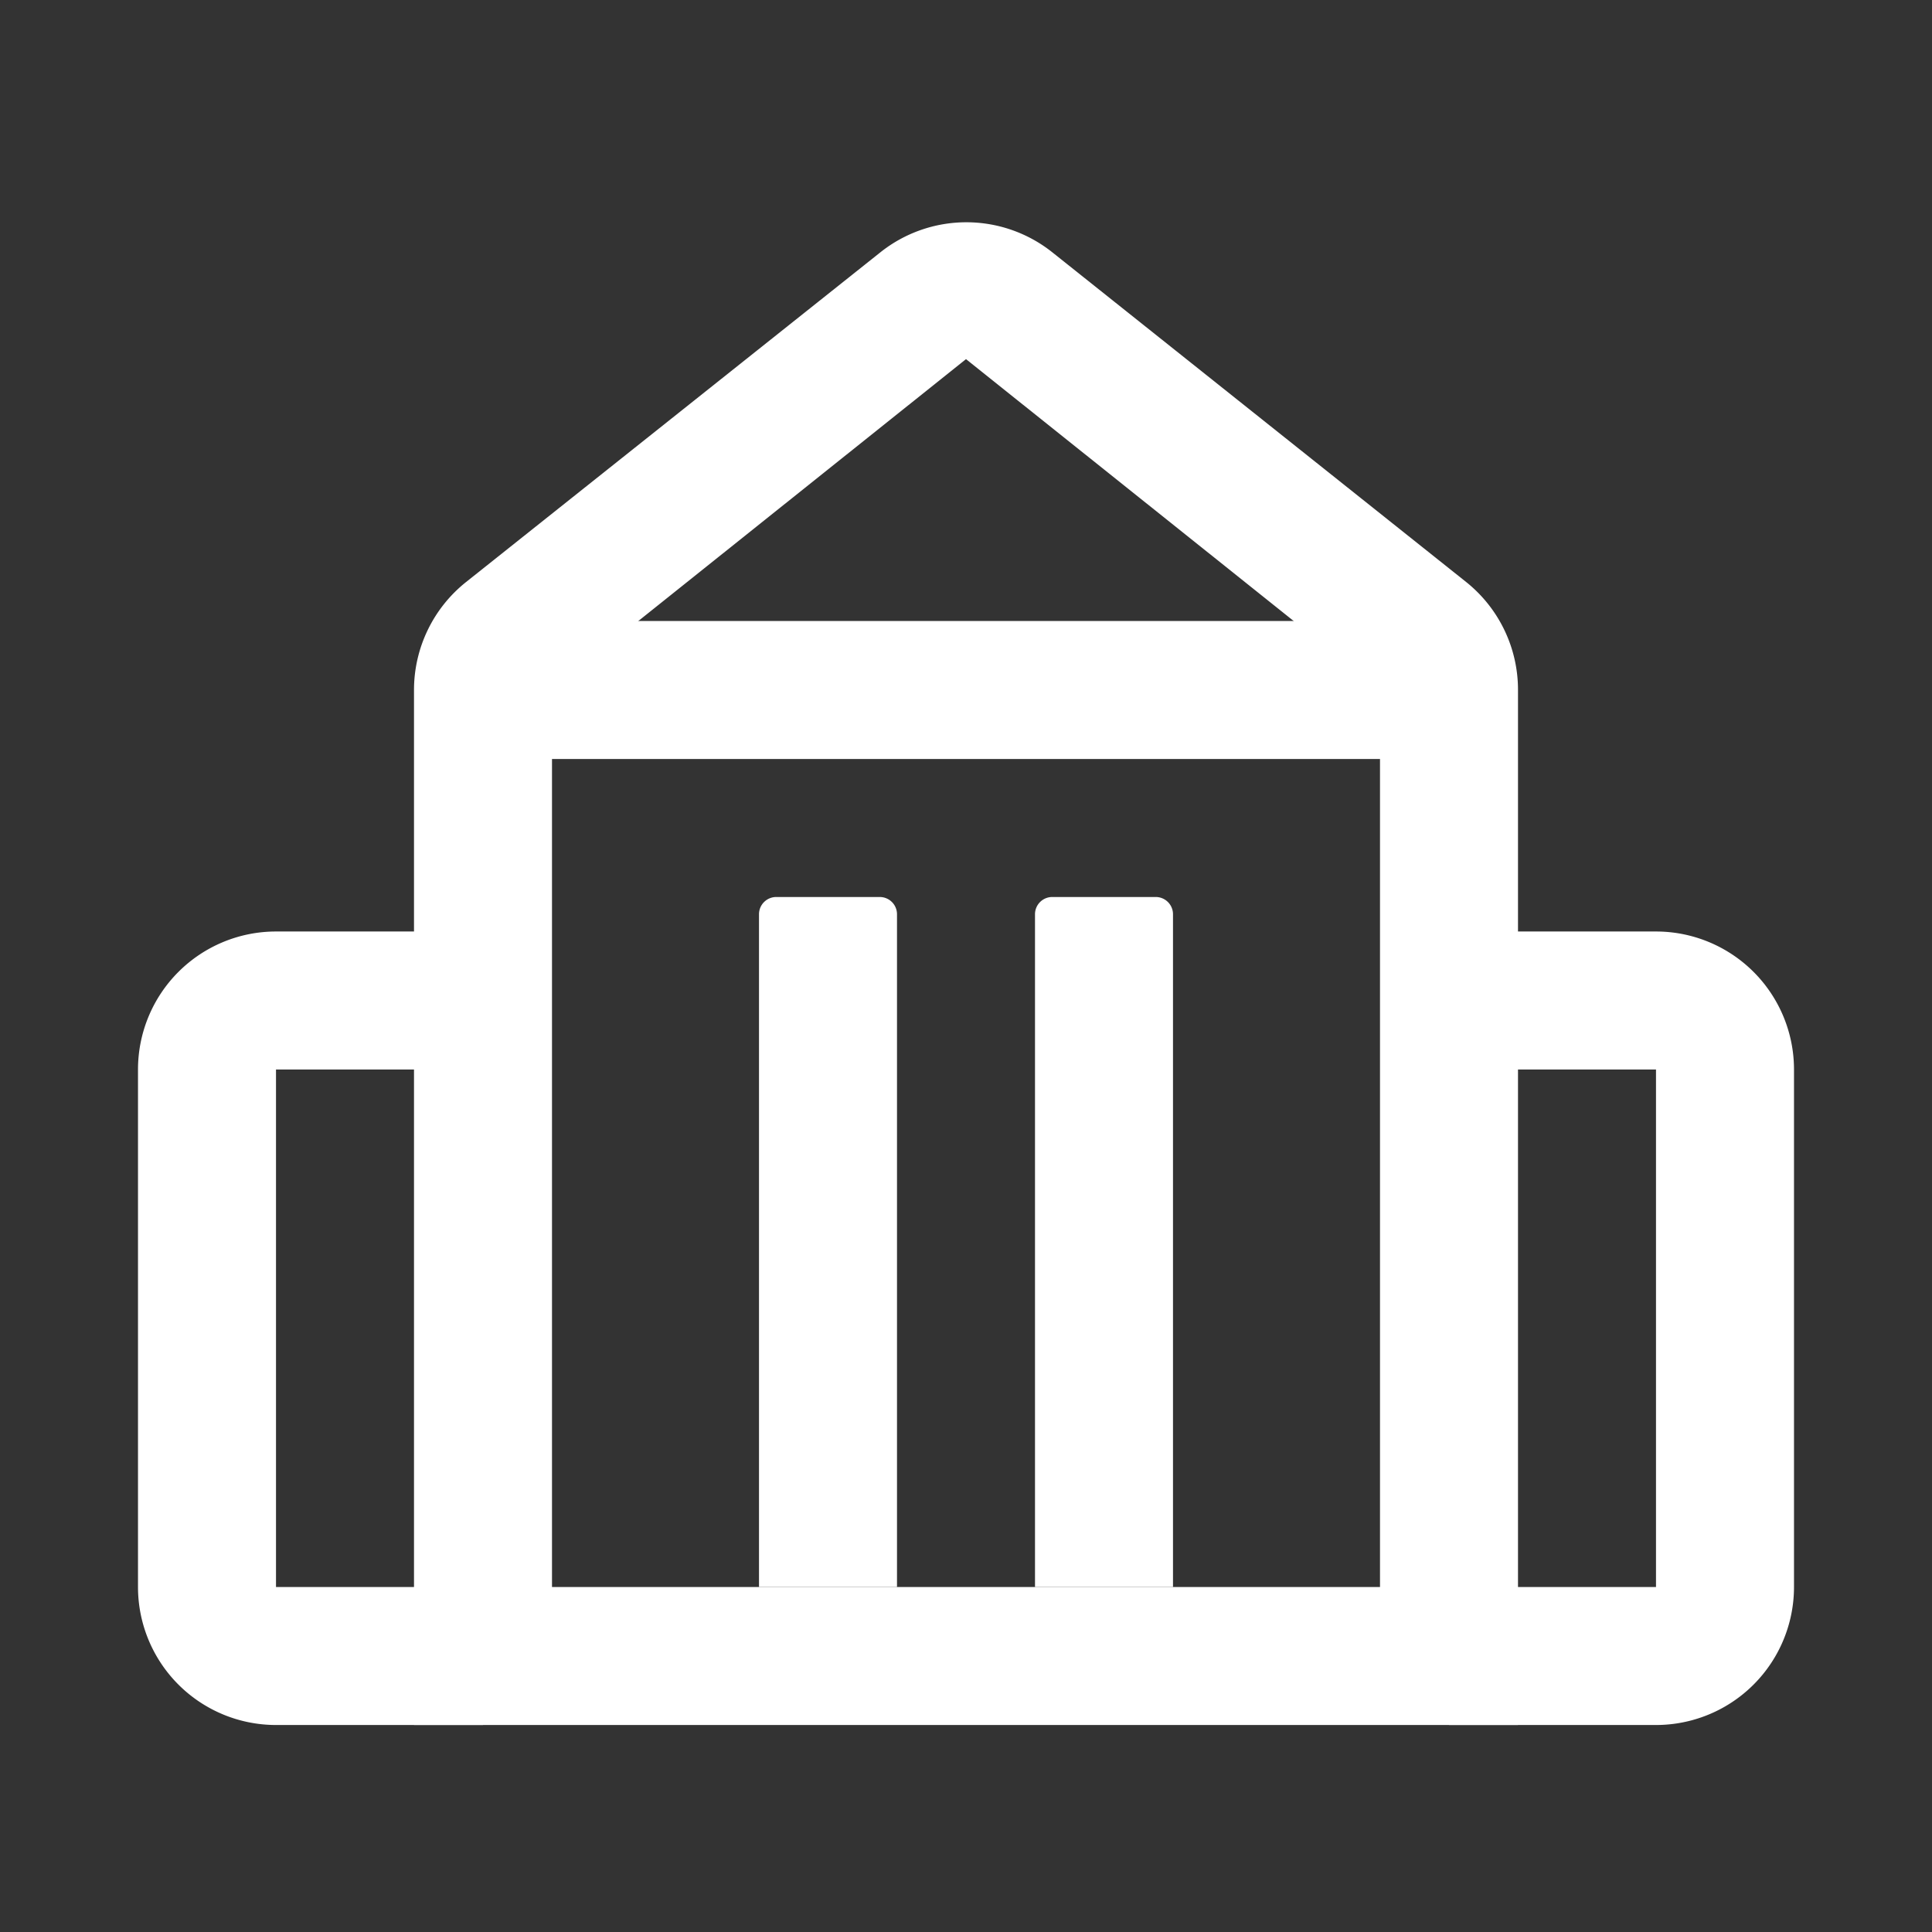 <svg xmlns="http://www.w3.org/2000/svg" viewBox="0 0 56 56"><rect x="0" y="0" width="56" height="56" fill="#333333" stroke="none"/><path d="M48,50H42V46h6V31H42V27h6a4,4,0,0,1,4,4V46A4,4,0,0,1,48,50Z" fill="#fff"></path><path d="M14,50H8a4,4,0,0,1-4-4V31a4,4,0,0,1,4-4h6v4H8V46h6Z" fill="#fff"></path><path d="M44,50H12V20a4,4,0,0,1,1.51-3.13l12-9.55a4,4,0,0,1,5,0l12,9.56A4,4,0,0,1,44,20ZM16,46H40V20L28,10.41,16,20Z" fill="#fff"></path><rect x="14" y="18" width="28" height="4" fill="#fff"></rect><path d="M26,46H22V26.5a.5.5,0,0,1,.5-.5h3a.5.5,0,0,1,.5.5Z" fill="#fff"></path><path d="M34,46H30V26.5a.5.5,0,0,1,.5-.5h3a.5.5,0,0,1,.5.5Z" fill="#fff"></path><rect width="56" height="56" fill="none"></rect></svg>